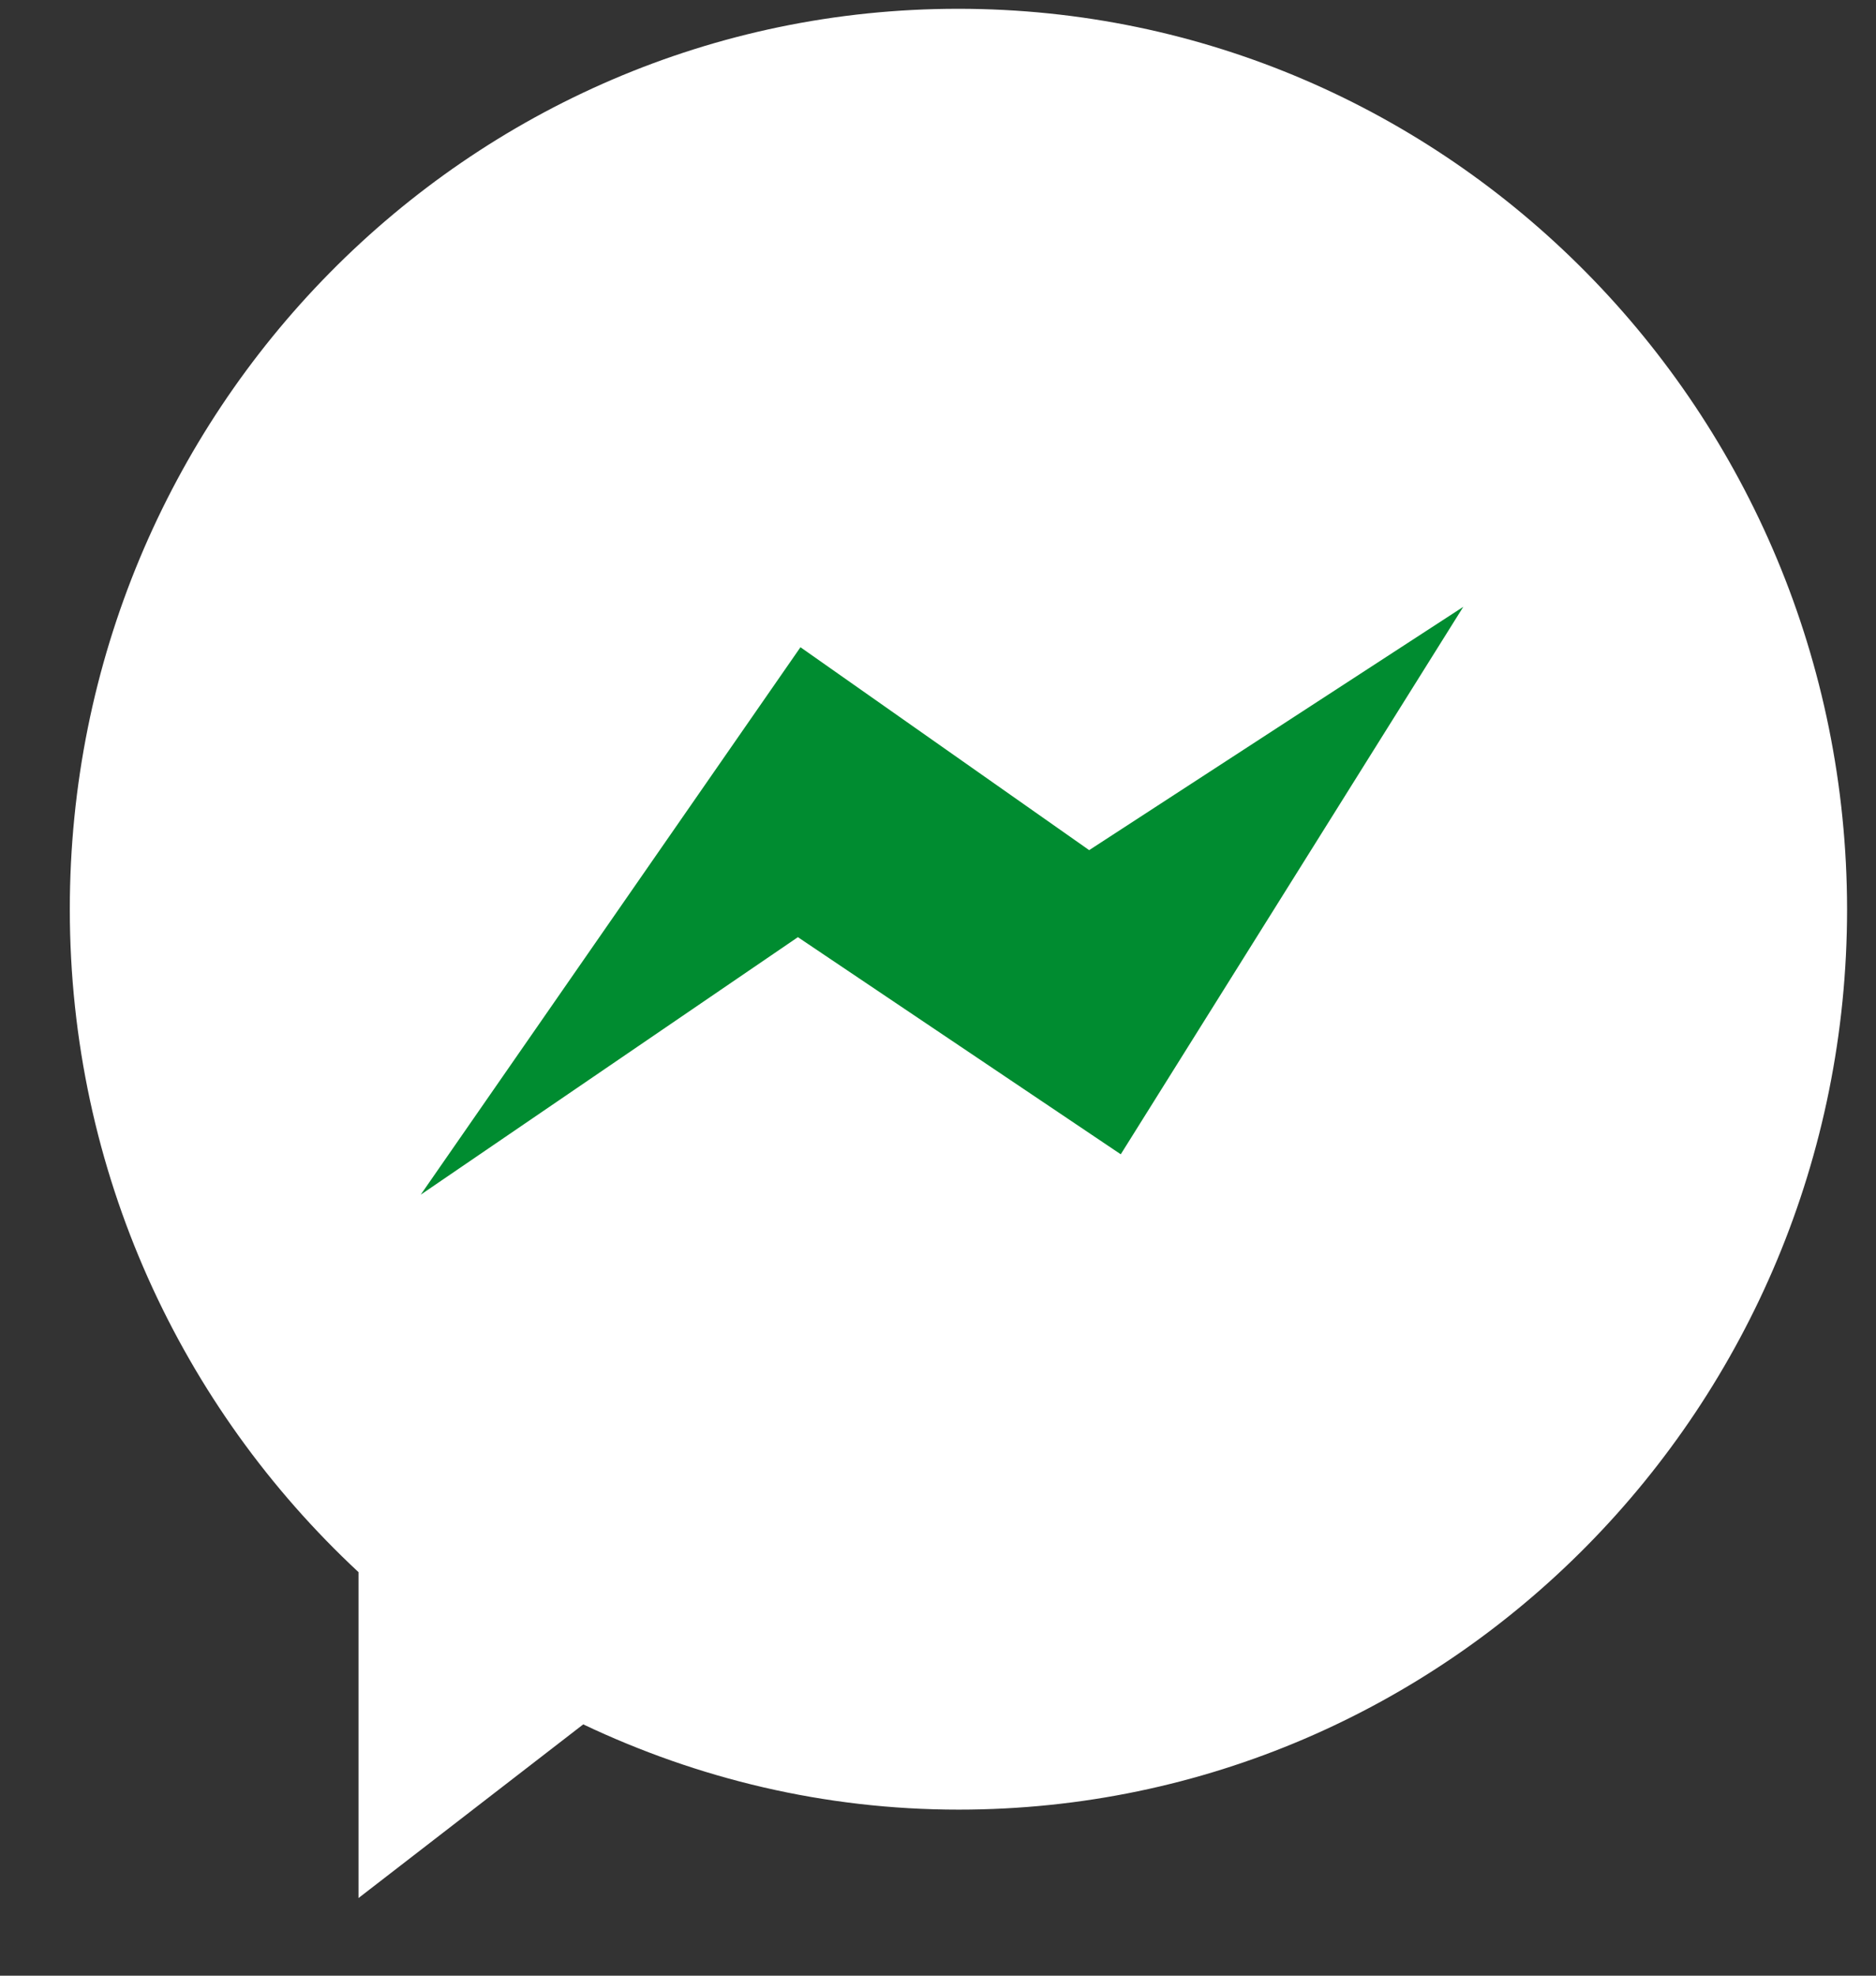 <svg width="19" height="20" viewBox="0 0 19 20" fill="none" xmlns="http://www.w3.org/2000/svg">
<rect x="0" y="0" width="19" height="20" fill="#333333" stroke="none"/>
<circle cx="9.707" cy="8.823" r="6.41" fill="#008C30"/>
<path d="M9.704 0.089C4.735 0.089 0.707 4.17 0.707 9.204C0.707 11.865 1.838 14.247 3.631 15.915V19.214L5.907 17.456C7.065 18.005 8.347 18.319 9.709 18.319C14.678 18.319 18.707 14.238 18.707 9.204C18.702 4.175 14.674 0.089 9.704 0.089ZM11.351 11.685L8.081 9.487L4.261 12.094L8.107 6.552L11.031 8.606L14.82 6.143L11.351 11.685Z" fill="white"/>
</svg>

